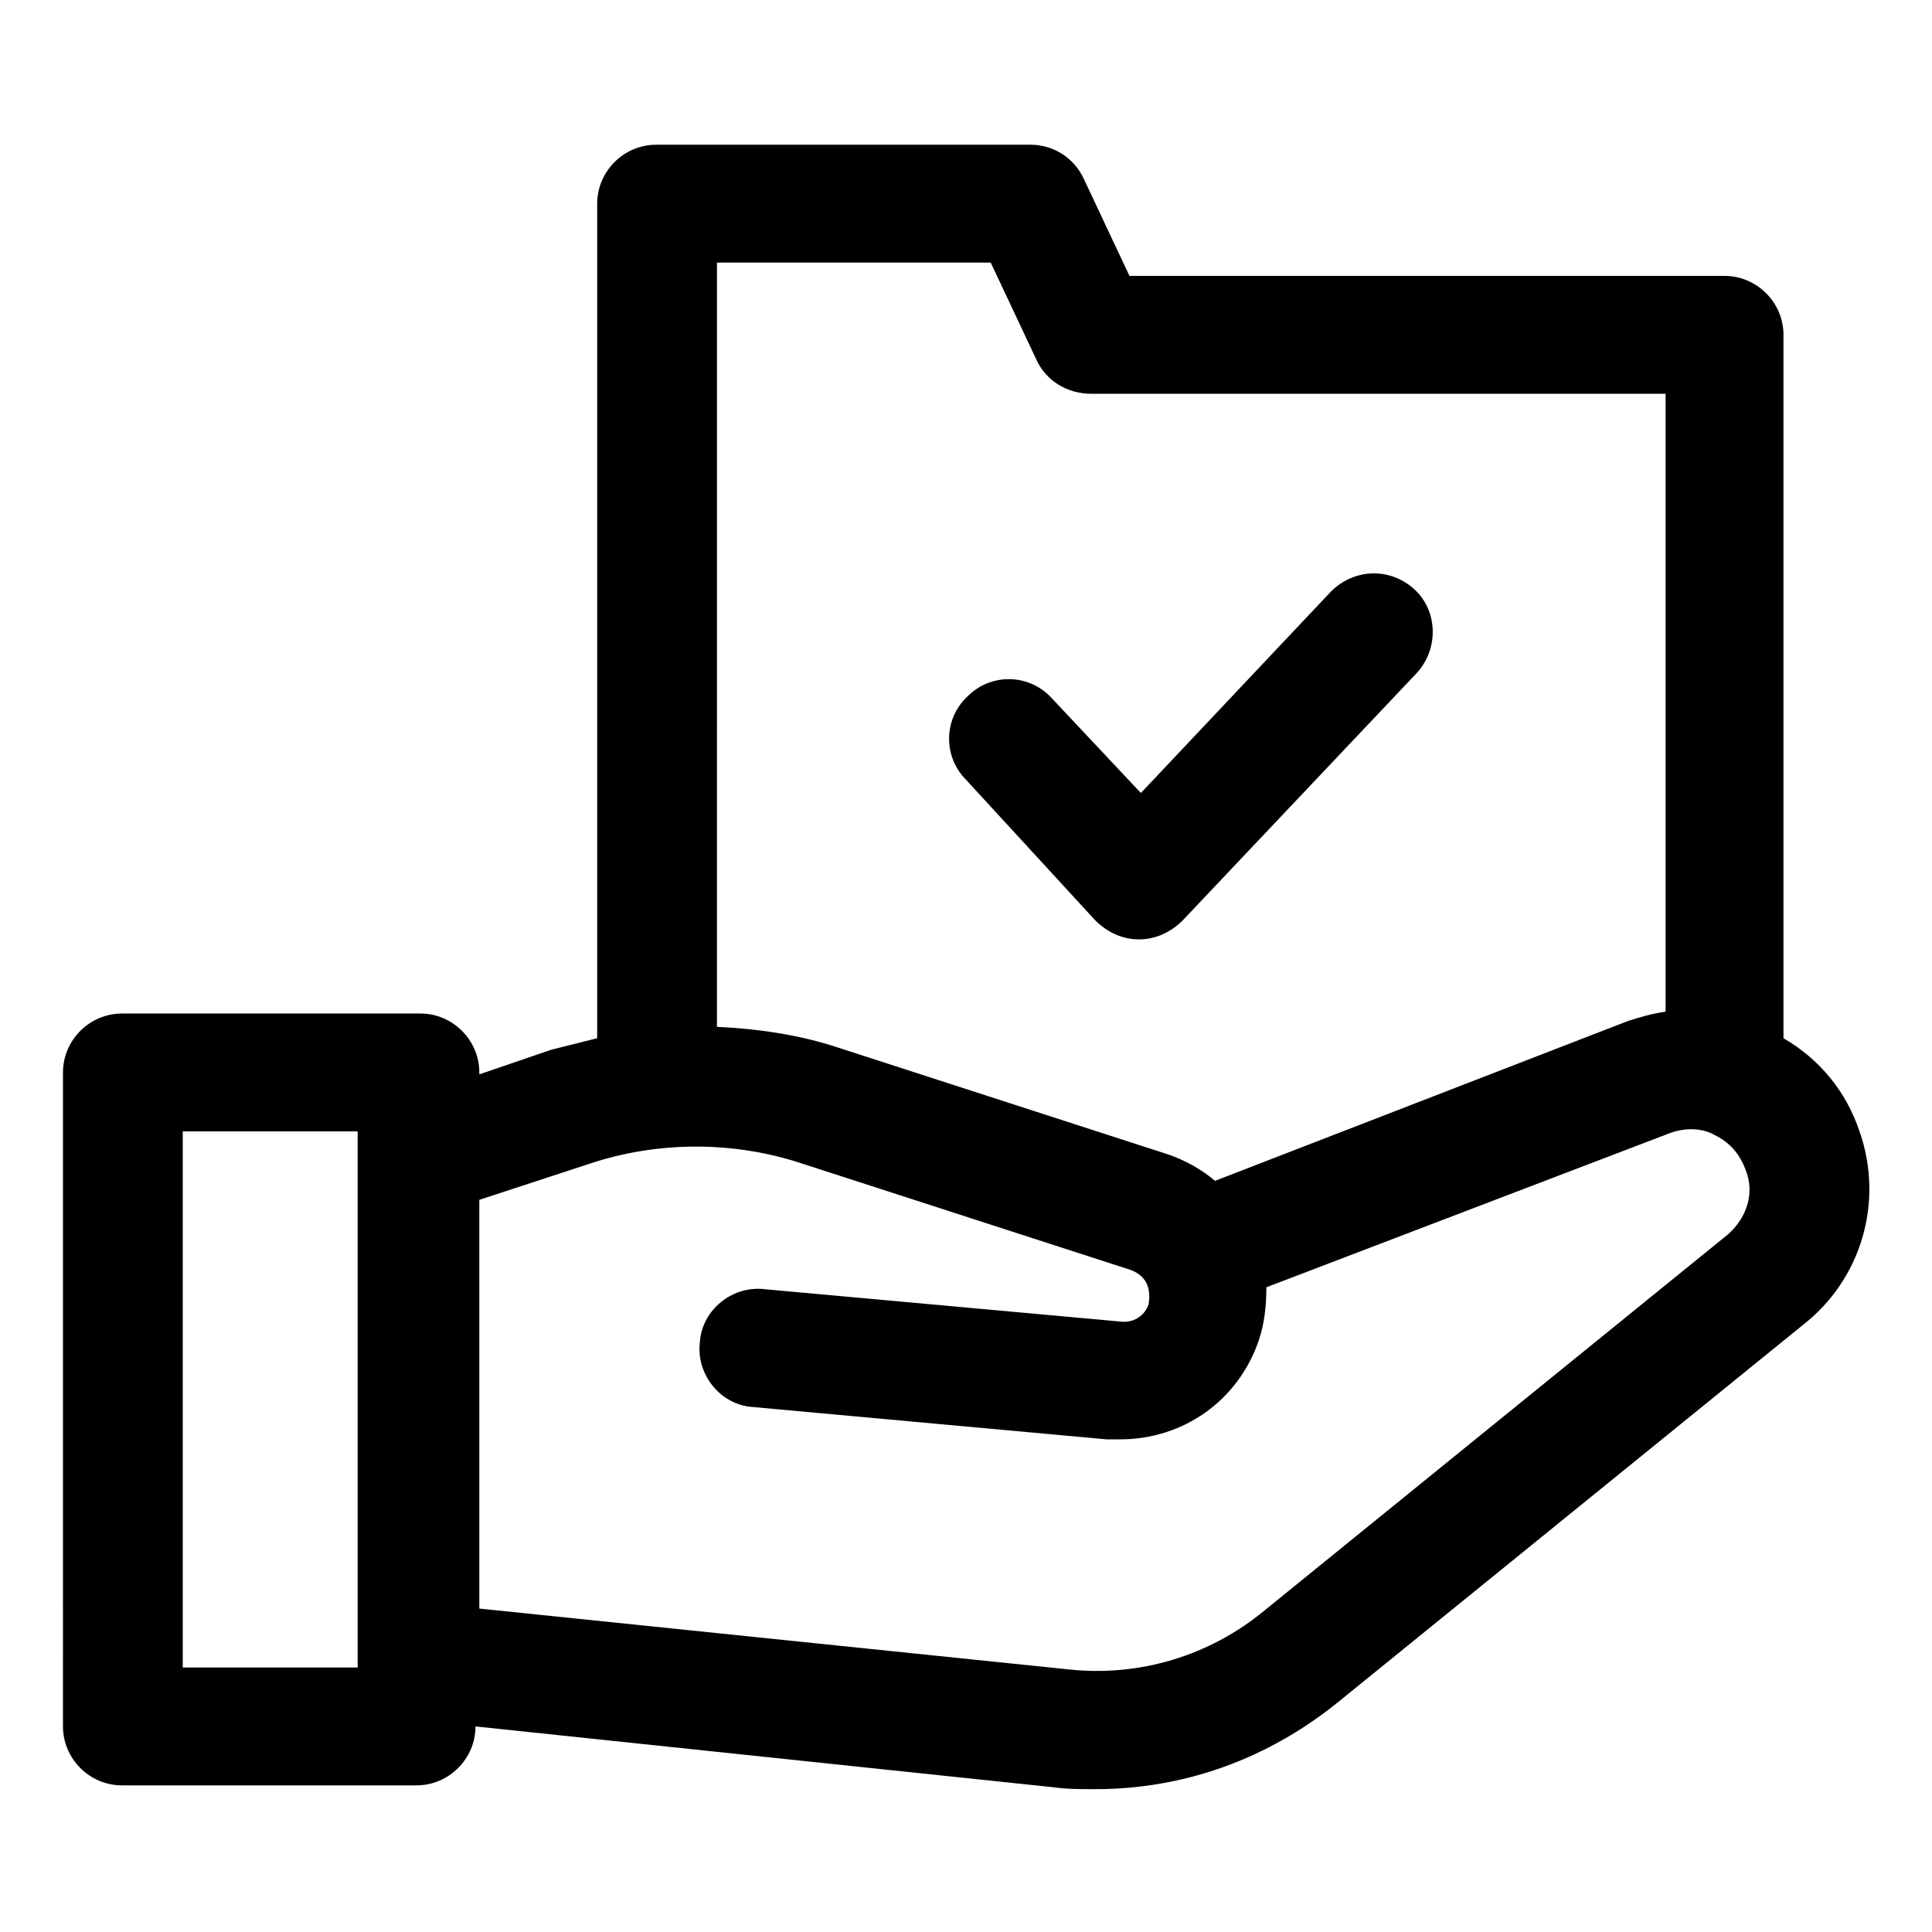 <?xml version="1.0" encoding="UTF-8"?>
<!-- Uploaded to: SVG Repo, www.svgrepo.com, Generator: SVG Repo Mixer Tools -->
<svg fill="#000000" width="800px" height="800px" version="1.1" viewBox="144 144 512 512" xmlns="http://www.w3.org/2000/svg">
 <g>
  <path d="m434.26 387.91c3.023 3.023 7.055 5.039 11.586 5.039 4.535 0 8.566-2.016 11.586-5.039l61.969-65.496c6.047-6.551 5.543-16.625-0.504-22.168-6.551-6.047-16.121-5.543-22.168 0.504l-50.383 53.402-23.68-25.191c-6.047-6.551-16.121-6.551-22.168-0.504-6.551 6.047-6.551 16.121-0.504 22.168z"/>
  <path d="m636.79 443.83c-3.527-10.578-10.578-19.145-20.152-24.688v-186.41c0-8.566-7.055-15.617-15.617-15.617l-157.7 0.004-12.09-25.695c-2.519-5.543-8.062-9.07-14.105-9.07h-99.25c-8.566 0-15.617 7.055-15.617 15.617v221.17c-4.031 1.008-8.062 2.016-12.09 3.023l-19.145 6.551v-0.504c0-8.566-7.055-15.617-15.617-15.617h-79.102c-8.566 0-15.617 7.055-15.617 15.617l-0.004 173.31c0 8.566 7.055 15.617 15.617 15.617h78.09c8.566 0 15.617-7.055 15.617-15.617l153.16 16.121c3.527 0.504 7.055 0.504 11.082 0.504 23.68 0 45.848-8.062 64.488-23.176l122.94-99.754c15.617-12.09 21.664-32.746 15.113-51.391zm-398.01 142.07h-46.352v-142.07h46.352zm167.77-372.31 12.09 25.695c2.519 5.543 8.062 9.07 14.609 9.07h152.15v163.74c-3.527 0.504-7.055 1.512-10.078 2.519l-109.33 42.32c-3.527-3.023-8.062-5.543-12.594-7.055l-87.16-28.215c-10.578-3.527-21.664-5.039-32.242-5.543l0.004-202.53zm195.48 257.45-122.93 99.754c-14.609 12.09-33.25 17.633-51.891 15.617l-156.18-16.121-0.004-108.32 29.223-9.574c18.137-6.047 38.289-6.047 56.426 0l87.16 28.215c2.519 1.008 3.527 2.519 4.031 3.527 0.504 1.008 1.008 3.023 0.504 5.543-1.008 3.023-4.031 5.039-7.559 4.535l-94.215-8.57c-8.566-1.008-16.625 5.543-17.129 14.105-1.008 8.566 5.543 16.625 14.105 17.129l93.707 8.566h3.527c16.625 0 31.234-10.078 36.777-26.199 1.512-4.535 2.016-9.07 2.016-14.105l106.81-40.809c4.031-1.512 8.566-1.512 12.09 0.504 4.031 2.016 6.551 5.039 8.062 9.07 2.519 6.047 0.504 12.594-4.531 17.129z"/>
 </g>
</svg>